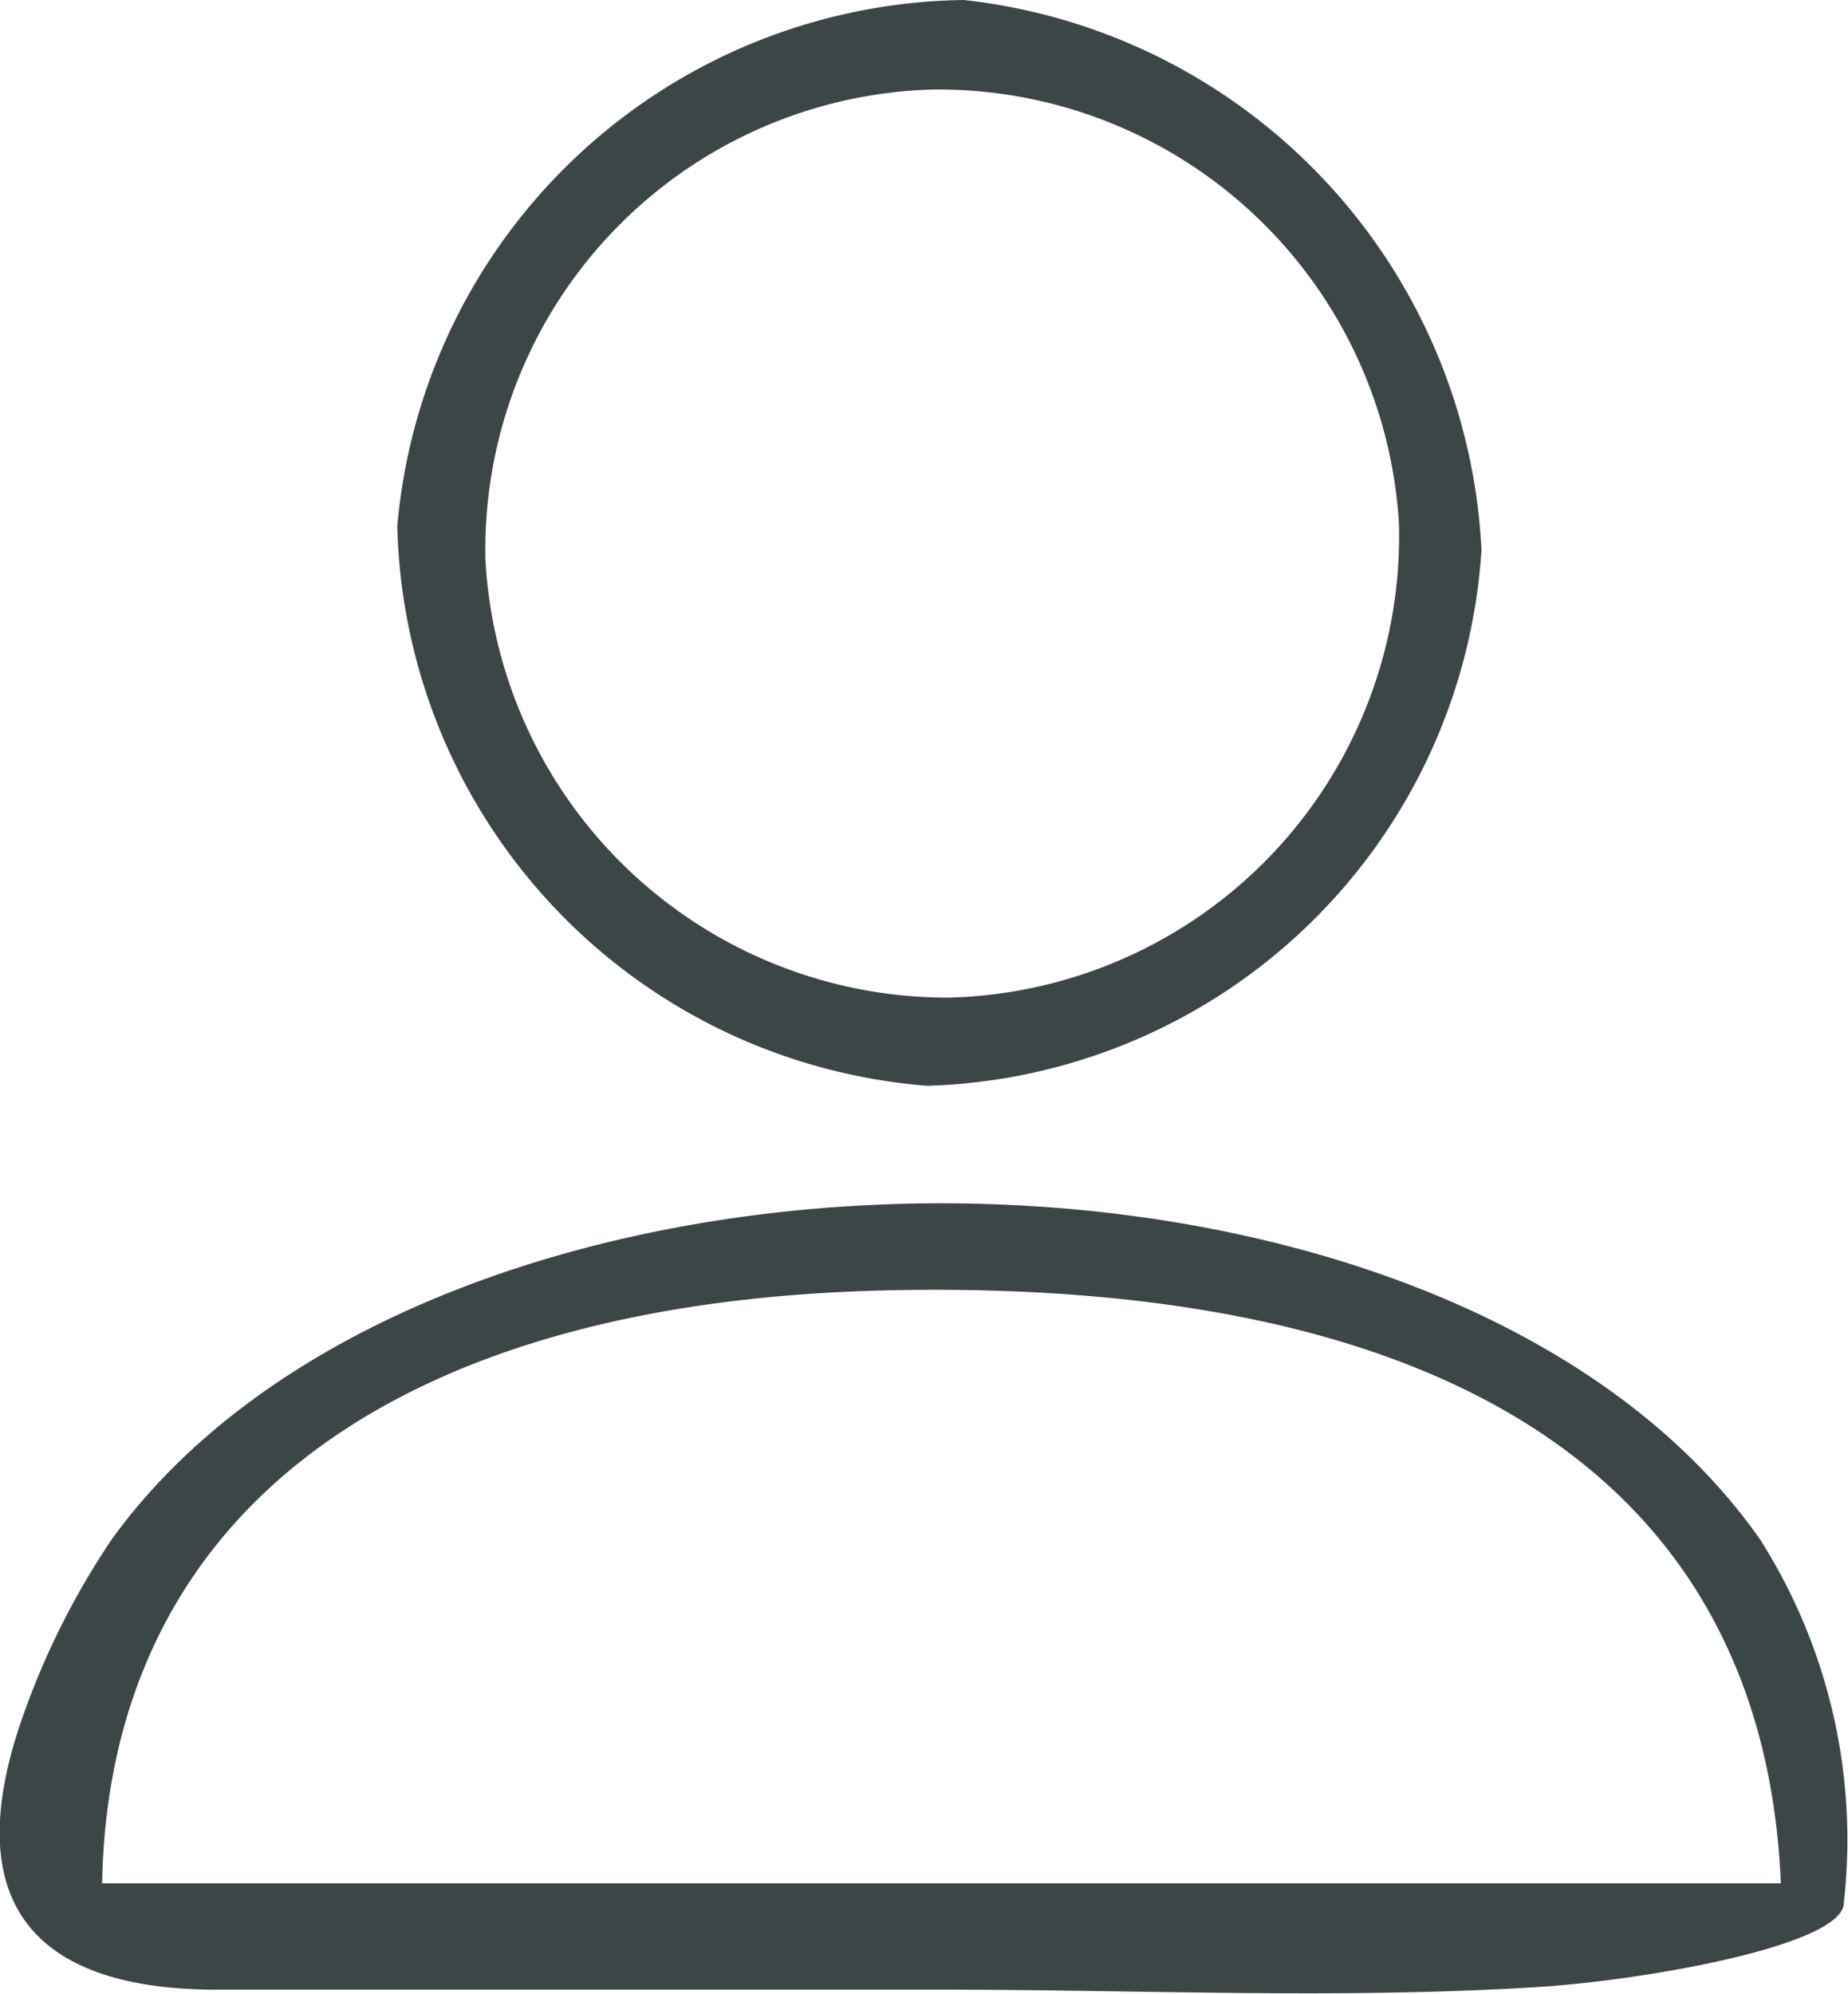 <svg xmlns="http://www.w3.org/2000/svg" viewBox="0 0 13.21 14.25"><defs><style>.cls-1{fill:#3d4647;}</style></defs><title>11Asset 101</title><g id="Layer_2" data-name="Layer 2"><g id="Layer_1-2" data-name="Layer 1"><g id="aXfY1i"><path class="cls-1" d="M6.73,14.22H1.55c-1.35,0-1.86-.66-1.37-2A5.54,5.54,0,0,1,.8,11c2.3-3.18,9.52-3.22,11.78,0a4,4,0,0,1,.6,2.6c0,.3-1.4.55-2.17.6C9.59,14.29,8.16,14.22,6.73,14.22Zm-6-.76h12c-.12-2.85-2.33-4.3-6.28-4.24C2.86,9.27.78,10.79.73,13.46Z"/><path class="cls-1" d="M6.63,7.76a4.11,4.11,0,0,1-3.79-4A4.12,4.12,0,0,1,6.89,0a4.16,4.16,0,0,1,3.7,3.93A4.09,4.09,0,0,1,6.63,7.76Zm.14-.63A3.3,3.3,0,0,0,10,3.74,3.3,3.3,0,0,0,6.66.64,3.29,3.29,0,0,0,3.47,4,3.31,3.31,0,0,0,6.77,7.13Z"/></g></g></g></svg>